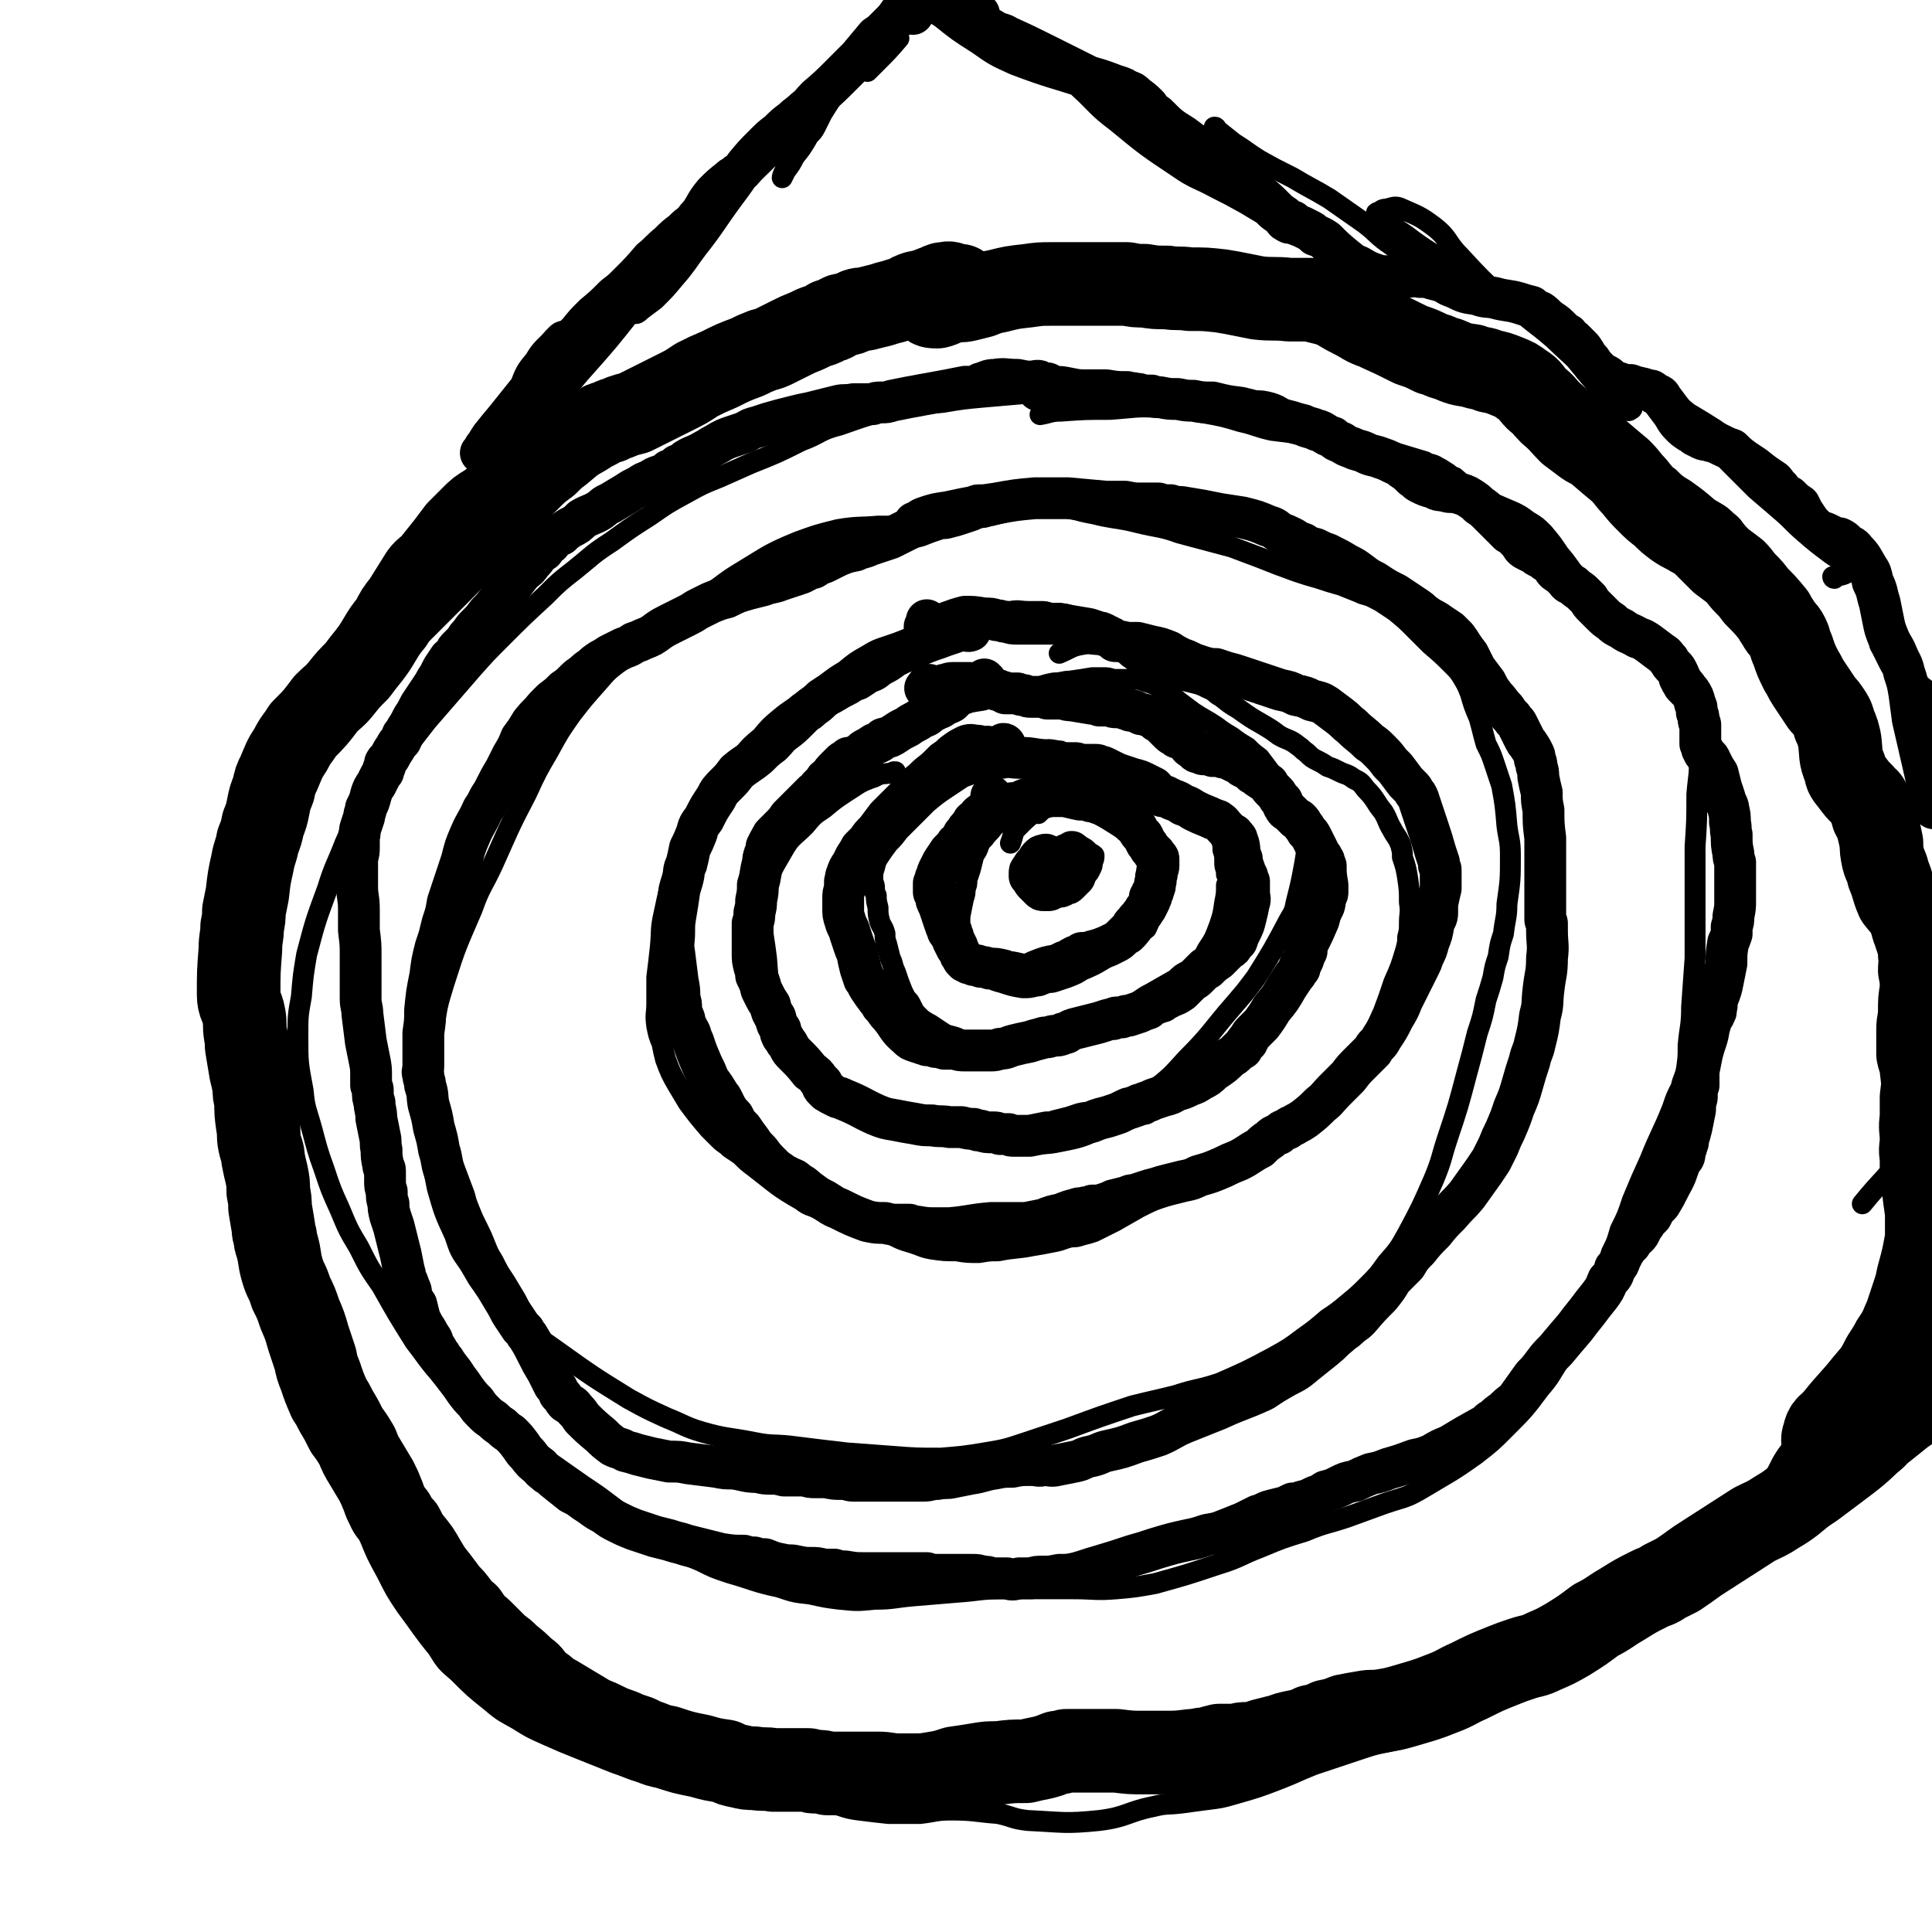 <svg viewBox='0 0 1109 1109' version='1.1' xmlns='http://www.w3.org/2000/svg' xmlns:xlink='http://www.w3.org/1999/xlink'><g fill='none' stroke='#000000' stroke-width='12' stroke-linecap='round' stroke-linejoin='round'><path d='M514,444c0,0 0,-1 -1,-1 0,0 1,0 1,0 -6,2 -7,0 -12,3 -9,3 -9,4 -17,9 -6,4 -6,4 -12,9 -6,4 -6,4 -11,10 -7,7 -8,6 -13,15 -7,12 -8,13 -10,27 -3,16 -1,17 1,34 1,14 1,14 5,27 3,13 3,13 9,25 3,7 3,8 9,13 14,11 14,13 30,21 12,6 13,4 26,6 15,4 15,3 29,6 17,3 17,4 34,6 14,2 14,4 28,1 16,-3 16,-5 31,-13 11,-6 11,-7 21,-16 10,-8 10,-8 19,-18 15,-15 14,-16 28,-32 6,-7 6,-7 12,-15 10,-16 10,-16 19,-33 3,-5 3,-5 4,-10 3,-12 3,-12 5,-23 1,-6 1,-6 1,-11 0,-4 1,-4 0,-8 0,-2 -1,-1 -3,-3 -2,-4 -2,-4 -5,-7 -4,-7 -4,-7 -8,-14 -3,-4 -2,-5 -5,-9 -3,-4 -3,-4 -6,-8 -4,-3 -4,-3 -7,-6 -5,-3 -5,-3 -9,-6 -5,-3 -5,-3 -9,-6 -6,-4 -7,-4 -13,-8 -4,-3 -4,-3 -8,-6 -5,-4 -5,-4 -11,-8 -3,-2 -3,-2 -6,-3 -3,-1 -3,-1 -6,-2 -4,0 -4,0 -8,0 -3,0 -3,0 -7,0 -3,-1 -3,-1 -6,-1 -3,0 -3,0 -6,0 -6,1 -6,1 -13,2 -4,0 -4,1 -9,1 -5,1 -5,1 -10,3 -10,2 -10,2 -19,4 -6,1 -6,1 -12,3 -7,1 -7,1 -14,3 -8,2 -8,2 -16,5 -8,4 -8,4 -16,8 -9,5 -9,5 -17,11 -13,11 -13,11 -24,23 -8,9 -7,10 -14,19 -5,5 -5,5 -10,10 '/><path d='M619,439c0,0 -1,-1 -1,-1 0,0 1,1 1,0 -2,-2 -3,-2 -5,-4 -2,-2 -2,-1 -4,-2 -1,-1 -1,-1 -3,-1 -5,-1 -5,-1 -10,0 -5,0 -4,1 -9,2 -4,1 -4,1 -8,2 -4,2 -4,2 -7,3 -3,0 -3,0 -5,1 -2,1 -2,1 -4,2 -4,2 -4,2 -8,4 -3,1 -3,1 -6,3 -3,2 -3,2 -6,4 -6,4 -6,4 -12,9 -4,4 -4,4 -8,8 -4,4 -4,4 -8,8 -3,4 -3,4 -6,7 -3,4 -3,4 -5,7 -2,3 -2,3 -3,7 -1,3 -1,3 -1,7 0,2 1,2 1,5 0,2 0,2 1,4 0,3 0,3 1,7 0,4 0,4 1,8 1,3 2,3 3,7 0,3 0,3 1,6 1,4 1,4 2,8 2,4 1,4 3,8 2,6 2,6 4,11 1,2 1,2 2,4 2,2 2,2 3,4 1,2 1,2 2,4 2,2 2,2 4,4 3,2 3,2 5,3 3,2 3,2 6,4 3,2 3,2 7,3 4,1 4,2 8,3 7,1 7,1 13,2 3,1 3,1 7,2 5,0 5,0 10,1 4,0 4,1 7,0 5,-1 5,-1 9,-2 5,-2 5,-2 9,-4 4,-2 3,-2 7,-4 3,-1 3,-1 6,-2 5,-2 5,-2 10,-4 4,-2 4,-2 8,-5 5,-2 4,-2 9,-5 5,-3 5,-4 11,-7 7,-4 7,-4 14,-8 3,-3 3,-3 7,-5 3,-3 3,-3 6,-6 3,-2 3,-2 5,-6 4,-6 4,-6 7,-14 2,-6 2,-6 3,-13 1,-5 1,-5 1,-10 1,-2 1,-2 1,-5 0,0 0,0 -1,-1 0,-1 0,-1 0,-2 -1,-3 -1,-3 -1,-5 0,-4 0,-4 -1,-7 0,-3 0,-3 -1,-6 0,-2 0,-2 -2,-4 -1,-2 -2,-2 -4,-3 -5,-4 -6,-4 -11,-8 -5,-3 -5,-3 -10,-7 -6,-3 -6,-4 -12,-7 -7,-3 -7,-3 -15,-5 -8,-3 -9,-2 -17,-4 -8,-2 -7,-3 -14,-5 -6,-1 -6,0 -12,1 '/><path d='M600,464c-1,0 -1,-1 -1,-1 -1,0 0,0 0,1 -1,1 -3,3 -3,3 0,0 2,-2 3,-3 1,0 0,0 0,0 -2,-1 -2,-1 -3,-1 -2,-1 -2,-1 -5,-1 -2,0 -2,0 -4,0 -2,0 -2,0 -4,1 -2,1 -2,1 -4,3 -3,2 -3,2 -5,5 -2,2 -2,2 -4,4 -2,3 -3,3 -5,6 -2,2 -2,2 -3,4 -1,3 -1,3 -3,6 -1,4 -1,4 -2,8 -1,3 -1,3 -2,6 0,3 0,3 -1,5 0,3 0,3 -1,6 -1,5 -1,5 -2,10 0,2 0,3 0,5 0,1 1,1 1,3 1,2 1,2 1,3 1,2 1,2 2,4 0,3 0,3 1,5 1,3 1,3 2,5 1,2 1,2 2,4 1,1 1,1 3,3 2,2 2,2 5,3 3,2 3,2 7,3 6,2 6,2 12,3 4,0 4,0 8,-1 3,0 3,-1 7,-2 2,0 2,0 5,-1 3,-1 3,-1 6,-2 5,-2 5,-2 8,-4 7,-3 7,-3 12,-6 3,-2 3,-2 6,-4 3,-2 3,-2 5,-4 3,-1 3,-1 6,-3 1,-1 1,-1 2,-2 2,-1 2,-1 3,-2 1,-2 2,-2 3,-3 1,-2 1,-2 2,-5 2,-2 2,-2 3,-5 2,-4 2,-4 3,-9 1,-3 1,-3 1,-6 1,-3 1,-3 0,-6 0,-3 0,-4 -2,-7 -2,-4 -2,-5 -5,-7 -12,-10 -12,-10 -25,-18 -7,-4 -8,-4 -16,-6 -8,-2 -9,-4 -16,-1 -10,3 -11,4 -19,12 -3,3 -2,4 -4,9 '/><path d='M608,495c0,-1 -1,-1 -1,-1 -1,-1 -1,0 -1,0 0,-1 0,-2 0,-3 0,-1 0,-1 0,-2 -1,0 -1,0 -2,0 -1,0 -1,0 -2,0 -1,0 -1,1 -2,1 -1,1 -1,1 -2,2 0,1 0,1 0,2 0,1 0,1 0,2 0,1 0,1 0,3 0,1 0,1 0,2 0,2 -1,2 -1,3 0,1 0,1 0,2 0,1 0,1 0,1 0,0 0,0 0,1 0,0 0,0 1,1 0,1 0,1 1,2 1,1 1,2 2,2 2,1 2,1 3,1 2,1 2,1 4,1 1,-1 1,-1 3,-2 2,-1 2,-1 5,-2 1,-1 1,-1 1,-1 1,0 1,0 1,0 0,0 0,0 0,0 0,0 0,-1 0,-1 0,0 0,0 1,0 1,-1 1,-1 2,-2 1,-2 1,-2 3,-5 1,-1 1,-1 2,-3 1,-2 1,-2 1,-4 1,-2 1,-2 1,-4 -1,-1 -2,-1 -3,-2 -2,-2 -2,-2 -4,-3 -3,-2 -3,-3 -6,-3 -2,0 -2,1 -5,2 '/><path d='M623,361c0,-1 -2,-1 -1,-1 1,-2 5,-2 5,-3 -1,-1 -5,0 -9,-1 -1,0 -1,-1 -2,-2 -2,-1 -2,-1 -3,-1 -3,-1 -3,0 -5,-1 -2,0 -2,0 -5,0 -3,-1 -3,-1 -6,-1 -3,0 -3,0 -6,0 -6,0 -6,-1 -11,0 -4,0 -4,0 -8,1 -4,1 -4,1 -9,2 -7,2 -7,2 -14,3 -4,2 -4,2 -9,3 -4,1 -4,1 -9,3 -6,2 -5,2 -11,4 -5,2 -5,2 -11,4 -6,2 -6,2 -11,5 -7,4 -7,4 -13,9 -5,3 -5,3 -9,6 -8,6 -8,6 -16,12 -6,5 -6,4 -12,9 -6,5 -6,5 -11,11 -6,5 -6,5 -11,11 -5,6 -5,6 -10,12 -4,5 -4,5 -8,11 -4,5 -4,5 -7,10 -4,8 -4,8 -8,16 -3,7 -3,7 -5,15 -4,13 -4,13 -7,27 -2,9 -1,9 -2,19 -1,9 -1,9 -2,17 0,8 0,8 0,15 0,6 -1,6 0,13 1,5 1,5 3,10 1,5 1,5 2,9 3,8 3,8 7,15 3,5 3,5 6,10 6,8 6,8 12,15 3,3 3,3 6,6 3,3 3,2 6,5 3,2 3,2 6,4 4,4 4,4 8,7 13,10 13,11 27,19 5,4 6,3 12,5 5,2 5,2 10,4 13,5 13,4 26,9 7,3 7,4 14,6 7,2 7,3 13,4 7,1 7,1 14,1 6,1 6,1 13,1 6,-1 6,-1 11,-1 10,-2 10,-1 20,-3 6,-1 6,-1 11,-2 6,-1 6,-2 11,-3 3,0 3,0 6,-1 4,-1 4,-1 7,-2 6,-3 6,-3 12,-6 7,-4 7,-4 14,-8 8,-4 8,-4 17,-7 12,-6 12,-5 25,-11 6,-3 7,-3 13,-6 6,-3 6,-3 12,-7 8,-5 8,-5 16,-10 5,-5 5,-5 11,-9 5,-6 5,-6 11,-11 4,-5 4,-5 9,-10 4,-5 4,-5 7,-10 4,-5 5,-5 8,-10 6,-10 6,-10 11,-21 3,-8 3,-8 6,-17 4,-9 4,-9 7,-19 1,-4 1,-4 1,-7 1,-4 1,-4 1,-8 0,-6 1,-6 0,-12 0,-7 0,-7 -1,-14 -1,-6 -1,-6 -3,-12 0,-3 0,-3 -1,-7 -2,-5 -3,-5 -5,-9 -3,-5 -2,-5 -5,-10 -5,-6 -4,-7 -10,-13 -3,-4 -3,-4 -7,-6 -4,-3 -4,-2 -8,-4 -4,-2 -4,-2 -7,-3 -3,-2 -3,-2 -5,-3 -4,-2 -4,-2 -7,-5 -3,-2 -2,-2 -5,-4 -5,-4 -6,-3 -11,-6 -4,-3 -4,-3 -9,-6 -7,-4 -7,-4 -14,-9 -5,-3 -5,-3 -10,-7 -4,-2 -3,-3 -8,-5 -4,-2 -4,-2 -8,-3 -4,-1 -4,-1 -9,-2 -5,-2 -5,-1 -10,-3 -4,-1 -4,-1 -8,-3 -5,-2 -5,-3 -9,-6 -2,-1 -2,-2 -4,-3 -3,-2 -3,-2 -7,-3 -3,-1 -3,-1 -7,-2 -5,0 -5,-1 -10,0 -6,1 -6,2 -13,5 '/><path d='M616,291c-1,-1 -1,-1 -1,-1 0,0 0,0 0,0 -1,0 -1,-1 -2,-1 -6,0 -6,0 -12,1 -8,1 -8,0 -16,2 -8,2 -8,2 -16,4 -10,2 -10,2 -20,4 -11,1 -11,1 -22,2 -11,0 -11,0 -23,0 -11,1 -11,0 -23,2 -12,3 -12,3 -23,7 -17,7 -17,8 -32,17 -10,6 -10,7 -19,13 -11,8 -11,8 -22,16 -7,5 -8,5 -15,10 -7,6 -7,5 -13,12 -8,6 -8,6 -14,13 -8,9 -8,9 -15,18 -7,10 -7,10 -13,21 -7,12 -7,12 -13,25 -10,19 -10,20 -19,40 -6,13 -7,12 -12,26 -9,21 -9,20 -16,42 -4,13 -4,13 -6,27 -2,12 -1,12 -2,24 -1,12 -1,12 -1,23 1,12 0,12 2,23 1,11 1,11 3,21 4,14 4,14 10,27 3,9 3,9 8,16 5,8 4,8 10,15 10,10 11,10 22,20 8,8 8,8 18,15 21,15 21,15 42,28 11,6 11,6 22,11 10,4 10,5 20,8 14,4 15,3 30,6 10,2 10,1 20,2 16,2 16,2 33,4 13,1 13,1 27,2 13,1 13,1 27,1 12,-1 13,-1 25,-3 12,-2 12,-2 24,-6 12,-4 12,-4 24,-8 19,-7 19,-7 37,-13 12,-3 13,-3 25,-6 12,-4 13,-3 25,-7 16,-7 16,-7 31,-15 9,-5 9,-5 17,-11 7,-5 7,-5 14,-11 6,-4 6,-4 12,-9 6,-5 6,-5 11,-10 6,-6 6,-6 11,-13 7,-8 7,-8 12,-17 8,-15 8,-15 15,-31 5,-12 4,-12 8,-24 6,-18 6,-18 11,-37 3,-11 3,-11 6,-23 3,-9 3,-9 5,-19 2,-6 2,-6 4,-13 1,-6 1,-6 3,-12 1,-7 1,-7 3,-13 1,-9 2,-9 2,-17 2,-14 2,-14 2,-28 0,-9 -1,-9 -2,-17 -1,-12 -1,-12 -3,-23 -2,-6 -2,-6 -4,-12 -2,-6 -2,-6 -5,-12 -2,-7 -2,-8 -4,-15 -3,-7 -3,-7 -5,-14 -2,-5 -2,-5 -5,-10 -2,-3 -2,-3 -5,-6 -6,-6 -6,-6 -13,-12 -4,-4 -4,-4 -9,-9 -5,-5 -5,-5 -11,-10 -3,-2 -3,-2 -6,-4 -3,-2 -3,-2 -7,-4 -4,-2 -4,-1 -8,-3 -5,-2 -5,-2 -10,-4 -7,-2 -7,-2 -13,-4 -7,-2 -7,-2 -13,-4 -11,-4 -11,-4 -21,-8 -8,-3 -8,-3 -16,-6 -15,-4 -15,-4 -30,-8 -11,-4 -12,-3 -24,-6 -12,-3 -13,-2 -25,-5 -11,-2 -11,-3 -22,-5 -9,-2 -9,-1 -18,-1 '/><path d='M662,229c0,0 0,-1 -1,-1 -1,0 -1,0 -3,-1 -9,-2 -9,-2 -19,-3 -6,-1 -6,-2 -13,-2 -9,1 -9,1 -17,2 -11,1 -11,1 -22,2 -11,1 -11,1 -23,2 -11,1 -11,1 -23,3 -12,1 -12,0 -24,3 -18,4 -18,4 -35,10 -12,3 -11,5 -22,9 -14,7 -14,7 -29,13 -9,4 -9,4 -18,8 -10,4 -10,4 -19,9 -11,6 -11,6 -21,13 -11,7 -11,7 -22,15 -11,7 -11,8 -21,16 -9,7 -9,7 -17,15 -13,12 -13,12 -25,24 -9,9 -9,9 -17,18 -13,15 -13,15 -26,30 -7,9 -7,9 -14,18 -6,8 -7,7 -12,15 -6,8 -6,8 -10,16 -6,10 -6,10 -11,21 -5,13 -6,13 -10,26 -7,19 -7,19 -12,38 -2,12 -2,12 -3,24 -2,11 -2,11 -2,23 0,15 0,15 3,31 1,11 2,11 5,22 3,11 3,12 7,23 4,12 4,12 9,23 5,12 5,12 11,22 6,12 6,12 13,22 9,16 9,16 19,32 7,9 7,10 14,18 7,9 7,9 16,16 13,11 13,11 27,21 10,8 10,7 20,14 10,7 10,7 20,14 9,6 9,6 18,13 7,5 7,6 14,11 6,5 6,5 12,9 11,5 11,5 23,10 8,4 8,4 17,7 14,4 14,5 28,8 9,3 9,3 18,4 9,2 9,2 17,3 10,1 10,1 20,0 11,0 11,-1 23,-2 12,-1 12,-1 24,-2 14,-1 14,-2 27,-2 20,0 20,0 40,0 12,0 13,1 25,0 11,-1 11,-1 22,-3 18,-5 18,-5 36,-11 13,-4 12,-5 25,-10 12,-5 12,-5 25,-9 12,-5 12,-4 24,-8 11,-4 11,-4 22,-8 12,-4 12,-3 22,-9 15,-9 16,-9 30,-19 9,-7 9,-7 17,-15 11,-11 11,-11 20,-23 6,-7 6,-8 11,-16 6,-8 6,-8 11,-17 5,-9 5,-9 9,-18 4,-8 4,-8 7,-16 2,-6 2,-6 3,-11 3,-6 3,-6 5,-13 4,-8 4,-8 7,-17 5,-12 5,-12 10,-23 6,-15 7,-15 13,-30 2,-6 2,-6 5,-12 1,-5 2,-5 3,-10 1,-7 1,-7 1,-14 1,-11 2,-11 2,-22 1,-14 1,-14 2,-28 0,-17 0,-17 0,-34 0,-8 0,-8 0,-15 0,-7 0,-7 0,-15 1,-15 1,-15 1,-30 1,-12 2,-12 1,-23 0,-10 0,-10 -2,-19 -1,-6 -1,-6 -2,-12 -1,-3 -1,-3 -3,-6 -3,-4 -3,-3 -6,-7 -7,-7 -7,-7 -14,-15 -5,-5 -5,-5 -10,-10 -5,-4 -4,-4 -9,-9 -6,-6 -6,-6 -13,-13 -5,-5 -5,-5 -10,-10 -6,-7 -5,-7 -11,-14 -4,-6 -4,-6 -9,-12 -4,-4 -4,-4 -9,-7 -4,-3 -4,-3 -8,-5 -7,-3 -7,-3 -14,-6 -5,-3 -5,-3 -9,-5 -6,-4 -5,-4 -11,-9 -3,-1 -3,-2 -5,-3 -3,-2 -3,-2 -5,-3 -3,-2 -4,-1 -7,-3 -10,-3 -10,-3 -20,-6 -4,-1 -4,-1 -8,-3 -7,-2 -7,-2 -13,-3 -16,-3 -16,-2 -31,-4 -8,-1 -8,-1 -16,-2 -9,-2 -9,-3 -18,-5 -10,-3 -10,-3 -21,-5 -12,-2 -12,-3 -25,-3 -14,-1 -14,0 -29,1 -14,0 -14,0 -28,1 -6,0 -6,1 -12,2 '/><path d='M594,160c0,0 0,-1 -1,-1 -1,0 -1,1 -2,1 -8,2 -8,0 -17,2 -9,2 -9,2 -19,5 -9,3 -9,4 -18,7 -9,3 -8,3 -17,5 -7,2 -7,2 -14,3 -5,0 -5,0 -9,0 -4,1 -5,0 -9,0 -3,1 -3,1 -7,2 -6,2 -6,2 -12,5 -6,2 -6,2 -11,4 -6,3 -6,3 -12,5 -13,6 -13,6 -27,12 -7,4 -7,4 -15,9 -8,5 -8,5 -16,11 -13,8 -13,8 -25,17 -8,6 -8,6 -16,12 -7,7 -7,6 -14,13 -11,10 -11,10 -21,20 -7,7 -7,8 -14,15 -8,8 -8,8 -16,16 -8,9 -8,9 -16,17 -8,8 -8,8 -16,16 -8,8 -8,8 -15,15 -11,11 -11,11 -21,23 -7,7 -7,7 -14,15 -7,9 -7,9 -13,18 -9,12 -9,12 -16,25 -5,8 -5,8 -8,16 -4,9 -4,9 -8,18 -3,9 -3,9 -5,18 -3,9 -2,9 -5,18 -2,9 -2,9 -4,17 -2,11 -2,12 -4,23 -2,8 -2,7 -4,15 -2,13 -2,13 -3,26 -1,10 -1,10 -1,20 0,11 1,11 2,21 1,10 1,10 2,20 2,10 2,10 4,19 2,9 2,9 5,18 2,10 2,10 5,19 4,15 4,15 10,30 3,11 3,11 8,21 6,14 6,14 13,28 4,10 4,10 8,19 4,10 4,10 8,20 4,10 4,10 9,21 4,11 4,12 9,23 4,10 4,10 10,21 5,10 5,10 11,19 9,12 9,13 18,24 5,8 5,8 12,14 9,9 9,9 19,17 7,6 8,6 15,10 8,5 8,5 17,9 9,4 9,4 19,8 10,4 10,4 20,8 9,3 9,4 19,6 8,3 8,3 17,5 13,1 13,0 27,1 8,1 8,1 17,2 13,3 13,3 27,5 8,2 8,2 17,4 8,2 8,3 16,4 8,1 8,1 17,2 9,0 9,0 18,0 9,-1 9,-2 18,-2 13,0 14,1 27,2 9,2 8,3 17,4 21,1 21,2 41,0 16,-2 16,-5 31,-8 8,-2 8,-1 16,-2 7,-1 8,-1 15,-2 8,-1 8,-1 15,-3 14,-4 14,-4 27,-9 10,-4 9,-4 19,-8 15,-5 15,-5 30,-10 9,-3 10,-2 19,-5 10,-3 10,-3 19,-7 9,-4 9,-4 18,-9 9,-6 9,-6 18,-12 9,-5 9,-5 18,-11 8,-5 8,-6 16,-11 13,-7 13,-6 25,-13 9,-5 10,-5 18,-11 14,-10 14,-10 27,-21 8,-7 7,-8 15,-15 7,-5 7,-5 15,-11 5,-4 6,-4 11,-8 5,-5 5,-5 8,-9 4,-5 3,-6 7,-11 5,-9 4,-9 10,-17 4,-6 4,-6 8,-11 4,-5 5,-5 9,-10 4,-5 5,-5 9,-10 2,-3 1,-3 2,-7 2,-4 2,-4 3,-9 2,-6 2,-6 5,-12 3,-6 4,-6 7,-12 4,-6 4,-6 7,-12 3,-7 2,-8 5,-14 8,-13 9,-12 17,-25 6,-9 6,-9 11,-19 7,-11 7,-11 13,-24 3,-6 3,-5 6,-12 2,-6 2,-6 3,-12 1,-7 0,-7 1,-14 0,-7 0,-8 0,-15 1,-7 2,-7 3,-13 0,-4 1,-4 1,-7 0,-2 -1,-1 -2,-2 -4,-5 -5,-5 -8,-10 -6,-9 -5,-10 -11,-20 '/><path d='M588,164c0,0 -1,-2 -1,-1 1,2 0,5 2,6 5,0 7,-3 13,-4 6,-1 6,-1 12,-1 9,0 9,-1 18,0 6,0 6,1 11,2 7,1 7,2 14,2 9,1 9,2 18,2 9,0 9,0 19,0 9,0 9,0 18,0 11,0 11,0 22,2 7,1 7,1 14,3 11,2 11,2 23,4 9,1 9,1 18,3 8,1 8,1 16,3 6,2 6,2 12,4 5,2 5,2 9,4 4,2 5,2 9,5 4,2 4,2 9,5 8,6 8,6 16,11 5,4 5,4 11,7 7,5 7,5 14,10 4,3 4,3 9,6 4,4 4,4 9,7 5,3 5,4 10,7 5,3 5,2 11,5 5,3 5,3 10,5 5,3 5,2 10,5 7,4 7,4 14,8 4,4 4,4 9,7 7,5 7,5 14,11 5,3 6,3 10,7 4,3 4,4 7,8 3,4 3,4 6,8 7,9 6,9 14,18 5,6 6,5 11,11 4,4 4,4 8,8 3,4 3,4 6,9 4,8 3,8 6,16 2,7 1,7 4,13 2,6 2,6 5,11 2,4 2,4 5,8 3,3 3,2 6,6 2,3 2,3 3,7 2,9 1,9 2,18 1,7 1,7 2,14 1,7 0,7 2,13 2,6 1,6 4,12 1,3 2,3 4,6 3,3 4,3 6,6 3,5 3,5 5,10 2,5 1,6 2,11 1,7 1,7 2,13 2,9 2,9 3,19 1,6 0,7 2,13 1,6 2,6 3,12 2,10 2,10 2,21 1,9 1,9 0,18 -1,12 0,13 -4,24 -5,14 -5,15 -13,28 -11,17 -12,15 -25,31 '/><path d='M194,384c-1,0 -1,-2 -1,-1 -5,7 -4,9 -9,17 -5,10 -7,9 -12,19 -3,5 -2,5 -4,11 -1,1 -1,3 -1,3 0,0 1,-1 1,-2 3,-6 3,-7 6,-13 4,-9 3,-9 8,-18 7,-13 7,-13 16,-25 7,-10 8,-9 15,-18 15,-17 15,-18 30,-35 12,-13 12,-13 24,-27 12,-13 12,-13 23,-26 9,-11 10,-11 18,-23 10,-13 10,-13 18,-28 1,0 1,-2 1,-1 -3,3 -4,4 -7,9 -10,15 -10,16 -20,30 -7,12 -7,12 -15,23 -8,10 -8,10 -17,20 -5,7 -6,7 -12,13 -2,3 -5,6 -6,5 0,0 1,-4 3,-7 6,-9 7,-9 14,-18 11,-14 11,-13 22,-27 22,-25 22,-25 44,-51 16,-18 16,-18 31,-37 24,-29 24,-29 48,-58 7,-9 7,-9 15,-18 4,-4 4,-4 8,-9 2,-1 4,-3 3,-2 -1,2 -3,4 -6,8 -5,8 -5,8 -11,16 -11,15 -10,15 -21,29 -6,8 -6,9 -13,17 -5,6 -5,6 -11,12 -4,3 -4,3 -8,6 -1,1 -2,2 -3,2 -1,0 0,-1 0,-2 6,-9 6,-9 12,-18 8,-10 8,-10 16,-19 9,-11 9,-11 18,-21 15,-15 16,-15 31,-30 9,-8 10,-8 19,-17 8,-8 8,-8 16,-16 6,-6 6,-6 13,-13 4,-5 4,-5 8,-10 2,-3 4,-5 3,-5 -1,1 -3,3 -6,6 -6,7 -6,7 -12,14 -6,8 -6,8 -11,16 -2,4 -2,4 -4,8 -2,4 -3,3 -5,7 -3,5 -3,5 -7,10 -2,4 -2,4 -5,8 -1,2 -2,4 -2,4 0,-1 1,-3 2,-5 6,-12 5,-12 11,-24 4,-9 4,-9 10,-17 6,-9 6,-10 15,-17 3,-2 5,-2 9,-2 1,0 1,2 2,3 '/><path d='M528,11c0,0 -1,0 -1,-1 0,-1 2,-1 1,-2 0,-3 -1,-3 -3,-6 -1,-2 -1,-2 -3,-3 -1,-1 -1,-1 -1,-1 0,0 0,0 0,0 0,0 0,0 0,0 2,1 2,1 3,2 3,2 4,2 7,3 4,3 4,4 9,7 10,8 10,8 21,15 10,7 10,7 21,12 21,8 21,7 42,14 13,4 13,3 26,9 9,3 9,4 17,9 5,3 5,3 8,7 2,1 2,1 3,3 0,0 0,0 1,0 0,0 0,0 0,0 0,0 0,0 -1,0 -2,-2 -2,-2 -5,-3 -5,-3 -5,-3 -11,-6 -11,-4 -11,-4 -21,-9 -7,-4 -7,-4 -14,-8 -8,-4 -8,-4 -15,-9 -8,-5 -8,-4 -15,-9 -8,-6 -7,-6 -15,-11 -7,-6 -7,-7 -15,-12 -10,-8 -10,-9 -21,-15 -4,-3 -5,-2 -10,-3 -3,-1 -3,0 -6,-1 -1,0 -1,0 -1,0 1,0 1,0 2,0 3,1 3,1 6,2 7,2 8,2 14,5 10,4 10,4 18,10 15,10 15,10 29,21 11,9 11,10 21,19 11,10 10,11 22,20 17,14 17,14 35,26 10,7 11,6 22,12 8,4 8,4 17,9 5,3 5,3 10,6 3,3 3,3 6,5 2,2 2,3 4,4 3,2 4,2 7,2 3,0 4,-1 5,-3 1,-1 0,-2 -1,-2 -5,-2 -5,-2 -9,-4 -7,-3 -8,-2 -14,-7 -6,-4 -6,-4 -10,-10 -5,-6 -5,-7 -9,-14 -3,-7 -2,-8 -5,-15 -1,-3 -1,-3 -2,-6 0,0 0,0 0,0 1,0 1,0 1,1 5,4 5,4 10,8 8,5 7,5 15,10 9,5 9,5 19,10 10,6 11,6 21,12 10,7 10,7 20,14 8,6 7,7 16,13 11,8 10,8 22,14 8,4 8,4 16,7 10,3 10,3 20,7 4,2 4,2 8,4 2,1 2,1 4,3 1,1 1,1 1,1 0,0 0,0 0,1 0,0 0,0 0,0 -4,-3 -4,-2 -7,-6 -13,-12 -13,-12 -25,-25 -8,-8 -6,-10 -15,-17 -8,-6 -9,-6 -18,-10 -4,-2 -5,-1 -9,0 -3,0 -3,1 -5,2 -1,0 -1,0 -1,1 0,0 0,0 0,0 2,2 3,2 5,4 6,4 6,4 12,8 13,10 14,9 27,19 12,7 12,7 23,15 12,8 12,7 23,16 13,10 12,10 24,21 5,6 5,6 10,12 4,5 4,5 8,10 3,3 3,3 6,5 2,2 3,2 5,2 2,1 2,1 3,0 1,0 1,-1 1,-1 -1,-2 -3,-1 -5,-3 -7,-7 -7,-7 -15,-15 -5,-5 -5,-5 -10,-12 -3,-4 -3,-4 -6,-8 0,-1 -1,-1 -1,-2 0,0 0,1 0,1 0,1 -1,1 0,1 3,5 3,5 7,9 6,5 6,6 12,9 7,4 7,4 15,7 11,4 12,3 23,8 6,3 6,3 12,8 15,9 15,9 29,19 5,5 6,5 11,10 4,3 4,3 7,7 2,2 2,2 4,4 0,0 0,1 0,1 -1,-1 -1,-1 -2,-2 -5,-3 -5,-2 -11,-5 -4,-2 -4,-2 -8,-5 -3,-1 -3,-1 -6,-3 -2,-1 -2,-1 -4,-2 -1,0 0,0 -1,-1 0,0 0,0 0,0 0,0 0,0 0,0 0,1 1,1 1,2 2,1 1,1 3,3 8,8 8,8 16,16 7,6 7,6 14,12 7,6 7,7 14,13 7,6 7,6 15,12 7,5 8,4 15,9 4,3 5,3 9,7 3,4 5,5 5,9 0,5 -3,5 -5,9 '/><path d='M1053,332c-1,0 -1,-1 -1,-1 -1,0 -1,0 0,0 3,-1 4,0 8,-2 2,-1 1,-2 3,-3 1,-1 1,-2 2,-3 1,0 2,-1 2,0 3,2 3,2 4,6 2,4 2,4 4,9 4,9 3,9 7,18 2,4 3,4 6,8 2,3 3,3 4,6 1,1 1,1 0,2 0,2 -1,2 -2,3 -1,3 -1,3 -2,5 -1,1 -1,1 -1,2 -1,1 -1,1 -1,1 -1,-1 -1,-1 -2,-3 -2,-4 -2,-4 -4,-8 0,-1 -1,-1 -1,-2 0,0 0,0 0,0 0,0 0,0 1,1 0,1 0,1 1,2 2,2 1,3 4,5 4,4 4,4 8,8 9,7 9,7 18,14 6,5 8,4 12,9 5,6 6,7 7,14 0,5 -1,5 -4,10 -3,7 -3,7 -7,13 -3,4 -4,3 -8,7 -3,2 -3,2 -6,4 '/><path d='M1101,431c0,-1 -1,-1 -1,-1 0,-1 0,0 0,0 6,10 7,10 12,19 7,12 7,12 13,23 '/><path d='M532,1c0,-1 0,-1 -1,-1 0,-1 1,0 1,0 1,-2 3,-6 1,-6 -6,0 -9,1 -16,6 -6,3 -5,4 -9,9 -5,6 -5,6 -10,12 -4,7 -4,8 -7,15 -1,1 -1,2 -1,3 1,0 2,0 3,-1 2,-2 2,-2 4,-5 2,-3 2,-3 4,-6 3,-3 3,-3 5,-7 5,-5 5,-4 10,-9 3,-4 3,-5 6,-9 3,-3 2,-3 5,-6 0,0 1,-1 1,0 -2,3 -2,4 -5,8 -3,6 -3,6 -7,12 -4,7 -4,7 -9,12 -3,5 -3,5 -6,9 -2,2 -2,2 -3,4 0,0 0,0 0,0 3,-3 3,-3 5,-5 7,-7 7,-7 13,-14 '/></g>
<g fill='none' stroke='#000000' stroke-width='48' stroke-linecap='round' stroke-linejoin='round'><path d='M552,165c-1,0 -1,-1 -1,-1 0,0 0,0 0,0 -1,1 -1,2 -3,1 -1,0 0,-1 -2,-2 -2,-1 -2,0 -5,0 -3,1 -2,1 -5,2 -5,2 -5,2 -10,3 -3,1 -3,1 -6,3 -4,1 -4,1 -7,2 -4,1 -4,1 -7,2 -4,1 -4,1 -8,2 -3,1 -3,0 -6,1 -4,2 -4,2 -9,3 -2,1 -2,1 -4,2 -1,1 -1,1 -3,1 -3,2 -3,2 -6,3 -3,1 -3,1 -7,3 -5,2 -5,2 -9,4 -4,2 -4,2 -8,4 -4,2 -4,2 -8,3 -5,2 -5,2 -9,4 -8,3 -8,3 -16,7 -7,3 -7,3 -13,6 -6,4 -6,4 -12,7 -8,4 -8,4 -16,8 -4,2 -4,2 -8,4 -4,1 -4,1 -7,2 -4,2 -4,1 -7,3 -4,1 -4,1 -7,3 -4,2 -4,2 -7,4 -7,4 -7,4 -14,10 -4,3 -4,3 -8,7 -4,3 -4,3 -8,5 -6,4 -6,4 -11,8 -4,2 -4,2 -7,5 -4,3 -4,3 -8,6 -5,3 -5,3 -9,7 -4,4 -4,4 -8,8 -3,4 -3,4 -6,8 -4,5 -4,5 -8,10 -3,4 -4,3 -7,7 -5,8 -5,8 -10,16 -4,5 -4,5 -7,11 -4,5 -4,5 -7,10 -3,5 -3,5 -6,9 -4,5 -4,5 -7,9 -5,5 -5,5 -9,10 -4,5 -4,4 -9,9 -6,8 -6,8 -13,15 -3,5 -4,5 -7,11 -4,6 -4,7 -7,14 -2,4 -2,4 -3,9 -2,5 -2,5 -3,10 -1,5 -1,5 -3,10 -1,5 -1,5 -3,10 -1,6 -2,6 -3,12 -2,9 -2,9 -3,18 -1,5 -1,5 -2,10 0,4 0,4 -1,9 0,6 -1,6 -1,13 -1,13 -1,13 -1,26 0,6 2,6 3,12 1,5 0,5 1,11 1,4 0,4 1,9 1,6 1,6 2,12 1,4 1,4 2,9 0,4 0,4 1,8 0,7 0,7 1,14 1,5 0,5 1,10 1,5 2,5 2,9 1,5 1,5 2,9 1,5 1,5 1,10 1,5 1,5 1,9 1,6 1,6 2,12 0,2 0,2 1,5 0,2 0,2 1,5 2,7 1,7 3,14 2,7 3,6 5,13 3,6 3,6 5,12 3,7 3,7 5,14 2,6 2,6 4,12 1,5 1,5 3,10 2,6 2,6 5,13 2,3 2,3 4,7 3,5 3,5 6,11 3,4 3,4 6,9 2,5 2,5 5,10 3,5 3,5 6,10 2,4 2,4 4,9 1,3 1,3 3,7 1,2 1,2 3,4 2,4 2,4 5,7 2,4 2,4 4,7 5,6 5,6 9,13 3,5 3,5 7,10 3,4 3,4 6,8 3,3 3,3 6,7 2,3 2,3 5,5 2,3 2,3 4,6 3,2 3,2 6,5 4,4 4,4 8,8 3,2 3,2 6,5 5,4 5,4 9,8 3,2 3,2 5,5 2,2 2,2 4,4 2,1 2,1 3,2 1,1 1,1 2,2 2,1 2,1 4,2 5,3 5,3 10,6 5,3 5,3 10,6 5,2 5,2 9,4 6,3 6,2 12,5 3,1 3,1 6,2 4,2 4,2 7,3 5,2 5,2 10,3 9,3 9,3 19,5 7,2 7,2 14,3 4,2 4,2 9,3 4,1 4,1 8,1 6,1 6,0 11,1 4,0 4,0 8,0 3,0 3,0 6,0 3,0 3,0 6,0 2,1 2,1 5,1 3,0 3,0 6,1 6,0 6,0 12,0 4,0 4,0 8,0 4,0 4,0 9,0 6,0 6,1 12,1 4,0 4,0 9,0 5,0 5,0 11,-1 6,-1 6,-1 12,-3 7,-1 7,-1 13,-2 6,-1 6,-1 12,-1 8,-1 8,-1 16,-1 4,-1 4,-1 9,-2 4,-1 4,-1 9,-3 2,0 2,0 5,-1 1,0 1,0 3,0 3,0 3,0 5,0 3,0 3,0 5,0 4,0 4,0 8,0 4,0 4,0 8,0 8,1 8,1 16,1 5,0 5,0 11,0 8,0 8,0 16,-1 4,0 4,-1 9,-1 3,-1 3,-1 7,-2 2,0 2,0 5,0 3,0 3,0 5,0 3,-1 3,-1 6,-1 3,0 3,0 6,-1 3,-1 3,-1 7,-2 2,0 2,-1 5,-1 5,-2 5,-2 10,-3 5,-1 5,-1 9,-3 5,-1 5,-1 9,-3 5,-1 5,-1 10,-3 5,-1 5,-1 11,-2 5,-1 5,0 11,-1 6,-1 6,-1 13,-3 10,-3 11,-3 21,-7 8,-3 8,-4 15,-7 10,-5 10,-5 20,-9 5,-2 5,-2 11,-4 6,-2 6,-1 12,-4 7,-3 7,-3 14,-7 8,-5 8,-5 16,-11 8,-4 8,-5 15,-9 8,-5 8,-5 16,-9 4,-2 4,-1 8,-4 4,-2 4,-2 8,-4 9,-6 8,-6 16,-11 14,-9 14,-9 28,-18 6,-3 7,-3 13,-7 5,-3 5,-3 9,-6 6,-5 6,-5 12,-9 8,-6 8,-6 16,-12 12,-9 11,-9 22,-19 5,-4 5,-4 10,-8 6,-5 6,-4 12,-9 4,-3 4,-3 7,-6 4,-5 4,-5 8,-10 4,-7 4,-7 8,-14 4,-6 4,-6 6,-13 2,-4 2,-4 4,-8 1,-3 1,-3 2,-5 2,-4 3,-3 5,-7 4,-6 4,-6 6,-13 6,-12 6,-13 11,-25 '/><path d='M540,169c0,0 -1,-1 -1,-1 -3,3 -4,4 -5,7 0,1 2,1 4,1 4,-1 4,-2 9,-3 4,-1 4,0 8,-1 4,-1 4,-1 8,-2 5,-2 5,-2 10,-3 8,-2 8,-2 17,-3 7,-1 7,-1 14,-1 11,0 11,0 22,0 6,0 6,0 12,0 5,0 5,0 9,0 5,1 5,1 10,1 6,1 6,1 13,1 6,1 6,0 13,1 9,0 9,0 18,1 6,1 6,1 11,2 5,1 5,1 10,2 9,1 9,0 18,1 6,0 6,0 12,0 4,1 4,1 8,2 4,1 4,1 8,3 5,3 5,3 9,5 6,3 6,4 12,6 11,5 11,5 21,10 6,2 6,2 12,5 5,1 4,2 9,3 7,3 7,3 14,4 5,2 6,1 10,3 5,1 5,1 10,3 5,2 5,2 9,5 5,3 4,4 8,8 5,4 4,4 8,8 6,5 6,6 11,11 4,3 4,3 8,6 4,3 4,2 8,5 7,6 7,6 13,11 5,5 4,5 8,9 4,5 4,5 8,9 4,4 4,4 8,7 4,4 4,4 8,7 3,2 3,2 7,4 3,2 4,2 7,4 2,2 2,2 4,4 4,4 4,4 8,8 4,3 4,3 8,6 3,3 3,4 6,7 3,3 3,3 6,7 5,5 5,5 10,11 1,2 1,2 3,5 2,4 3,3 5,7 2,4 1,4 3,8 2,6 2,6 5,12 2,3 2,4 4,7 2,3 2,3 4,6 2,3 2,3 4,6 2,2 2,2 4,5 2,3 2,3 3,7 2,4 2,5 3,9 1,8 0,9 3,16 1,5 1,4 4,8 3,4 3,4 6,7 2,3 3,2 4,5 2,3 1,4 2,7 2,4 2,3 3,7 1,4 1,4 2,9 0,4 0,4 1,9 1,4 2,4 3,9 3,7 2,7 5,14 3,4 4,4 6,8 3,6 2,6 4,11 1,3 1,3 2,6 1,4 1,4 1,7 1,4 0,4 0,9 1,5 1,5 1,11 -1,6 -1,6 -1,12 0,6 -1,6 -1,11 0,7 0,7 0,14 1,5 2,4 2,9 1,8 1,8 0,16 0,6 0,6 0,12 -1,6 0,6 0,12 0,5 -1,5 0,10 0,4 0,4 0,8 1,5 1,5 1,9 1,8 1,8 2,15 0,5 0,5 0,10 0,2 0,3 0,5 -2,11 -2,11 -5,22 -1,5 -1,5 -3,11 -2,6 -2,6 -4,12 -3,6 -2,6 -5,11 -4,7 -4,7 -8,13 -4,7 -4,7 -10,14 -8,10 -9,10 -17,20 -4,5 -6,4 -7,10 -1,2 -1,5 2,6 6,2 7,1 15,0 6,-1 7,-2 12,-5 1,-1 0,-1 0,-3 '/></g>
<g fill='none' stroke='#000000' stroke-width='24' stroke-linecap='round' stroke-linejoin='round'><path d='M564,291c-1,0 -1,-1 -1,-1 -1,0 0,1 0,1 0,0 0,-1 -1,-1 -2,0 -2,1 -5,3 -3,1 -3,1 -6,2 -3,1 -3,1 -7,2 -3,1 -3,0 -6,1 -6,2 -6,2 -11,4 -4,1 -4,1 -8,3 -4,2 -4,2 -8,4 -6,2 -6,2 -12,4 -4,2 -4,1 -8,3 -5,1 -5,1 -10,3 -4,2 -4,2 -8,4 -3,1 -3,1 -6,3 -4,1 -3,1 -7,3 -6,2 -6,2 -12,4 -5,2 -5,1 -10,3 -4,1 -4,1 -8,2 -7,2 -7,2 -13,5 -4,1 -4,1 -9,3 -4,2 -4,2 -8,4 -3,2 -3,2 -7,4 -4,2 -4,2 -8,4 -4,2 -4,2 -7,4 -4,3 -4,3 -9,5 -2,1 -2,1 -5,2 -3,2 -3,2 -6,3 -4,2 -4,2 -8,4 -3,2 -3,2 -5,3 -3,2 -3,2 -5,4 -3,2 -3,2 -5,4 -3,2 -3,2 -5,4 -3,3 -3,3 -6,5 -3,3 -3,3 -7,6 -2,2 -2,2 -4,4 -4,5 -4,4 -8,9 -3,5 -3,5 -6,9 -2,5 -2,5 -5,10 -2,4 -2,4 -4,8 -3,5 -3,5 -5,9 -2,4 -2,4 -4,7 -2,4 -2,4 -4,7 -3,7 -4,7 -7,14 -3,7 -3,7 -5,15 -4,12 -4,12 -8,24 -1,6 -1,6 -3,12 -1,4 -1,4 -2,8 -1,3 -1,3 -2,6 -2,8 -2,8 -3,16 -2,10 -2,10 -3,20 0,6 0,6 -1,13 0,5 0,5 0,10 0,5 0,5 0,9 0,3 -1,3 0,5 0,3 1,3 1,6 2,6 1,6 2,11 2,7 2,7 3,13 2,7 2,7 3,13 2,6 1,6 3,12 3,8 3,8 6,16 1,4 1,4 3,9 2,5 2,5 5,11 2,4 2,4 4,9 2,5 2,5 5,10 3,6 3,6 7,12 3,5 3,5 6,10 2,4 2,4 4,7 2,3 2,3 4,6 1,1 1,1 2,2 1,2 1,2 2,3 3,5 3,5 6,11 2,4 2,4 5,9 2,4 2,4 4,8 2,2 2,2 3,5 1,1 1,1 2,2 1,2 1,2 2,3 3,2 3,1 5,4 2,2 2,2 4,5 5,5 5,5 11,10 3,3 3,3 7,6 4,2 4,1 7,3 4,1 4,1 7,2 4,1 4,1 8,2 5,1 5,1 10,2 6,0 6,0 11,1 8,1 8,1 16,2 5,1 5,1 10,1 7,1 7,2 14,2 4,1 4,1 8,1 3,0 3,0 7,1 3,0 3,0 6,0 3,0 3,0 6,0 3,1 3,1 6,1 3,0 3,0 6,0 5,1 5,1 9,1 4,0 4,1 7,1 7,0 7,0 13,0 4,0 4,0 9,0 4,0 4,0 8,0 5,0 5,0 10,0 4,0 4,-1 8,-1 5,-1 5,0 9,-1 5,-1 5,-1 10,-2 7,-1 7,-2 14,-3 5,-1 5,-1 10,-1 5,-1 5,-1 11,-1 4,0 4,1 7,0 4,0 4,1 8,0 5,-1 5,-1 10,-2 5,-1 4,-2 9,-3 5,-1 5,-2 9,-3 9,-2 9,-2 17,-5 7,-2 7,-2 13,-4 7,-3 7,-4 14,-7 10,-4 10,-4 20,-8 13,-6 13,-5 26,-11 6,-4 6,-4 13,-8 6,-3 6,-3 12,-8 5,-4 5,-4 10,-8 5,-4 4,-4 9,-8 2,-2 3,-2 5,-4 3,-3 3,-2 6,-5 6,-7 6,-7 12,-13 4,-5 4,-5 7,-10 4,-4 4,-4 8,-8 3,-5 3,-5 7,-9 4,-5 4,-5 9,-10 4,-5 4,-5 9,-10 5,-6 5,-5 10,-11 5,-7 5,-7 10,-14 2,-3 2,-3 4,-6 2,-4 2,-4 4,-8 2,-5 2,-5 4,-9 3,-7 3,-7 5,-13 3,-7 3,-7 5,-14 2,-7 2,-7 4,-13 1,-5 2,-5 3,-10 2,-8 2,-8 3,-16 2,-7 1,-7 2,-15 1,-9 2,-9 2,-18 1,-8 0,-8 0,-16 0,-1 0,-1 0,-2 0,-1 0,-1 0,-2 0,-1 -1,-1 -1,-2 0,-4 0,-4 0,-9 0,-5 0,-5 0,-10 0,-7 0,-7 0,-13 0,-4 0,-4 0,-7 0,-4 0,-4 0,-8 -1,-8 -1,-8 -1,-16 -1,-5 -1,-5 -1,-10 -1,-4 -1,-4 -2,-9 0,-3 0,-3 -1,-6 0,-2 0,-2 -1,-4 0,-2 0,-2 -1,-4 -1,-2 -1,-2 -3,-5 -1,-1 -1,-1 -2,-3 -2,-4 -2,-4 -4,-8 -1,-2 -2,-2 -3,-4 -2,-2 -2,-2 -4,-5 -3,-3 -3,-4 -6,-7 -3,-4 -3,-4 -5,-8 -3,-4 -3,-4 -6,-8 -2,-4 -2,-4 -4,-8 -4,-5 -4,-6 -7,-10 -2,-2 -2,-2 -4,-4 -3,-2 -3,-2 -6,-4 -4,-3 -4,-2 -8,-5 -3,-2 -2,-2 -5,-4 -3,-2 -3,-2 -6,-4 -3,-2 -3,-2 -6,-4 -6,-3 -6,-3 -12,-7 -4,-2 -4,-2 -8,-5 -4,-3 -4,-3 -8,-5 -5,-3 -5,-3 -11,-6 -3,-1 -3,-1 -7,-3 -4,-1 -4,-1 -7,-3 -3,-1 -3,-1 -6,-3 -4,-2 -4,-2 -7,-3 -3,-2 -3,-3 -7,-4 -7,-3 -7,-3 -15,-5 -6,-1 -7,-1 -13,-2 -5,-1 -5,-1 -10,-2 -6,-1 -6,-1 -12,-2 -3,0 -3,0 -6,-1 -4,0 -4,0 -7,-1 -5,0 -5,0 -9,0 -5,0 -5,0 -10,-1 -5,0 -5,0 -11,0 -11,-1 -11,-1 -22,-2 -10,0 -10,0 -19,0 -11,1 -11,1 -22,3 -14,2 -14,2 -28,5 -7,1 -7,1 -13,3 -3,1 -3,2 -6,3 '/><path d='M557,361c0,0 -1,-1 -1,-1 0,0 1,2 1,2 -2,1 -3,-1 -5,-1 -2,1 -2,1 -4,2 -3,1 -3,1 -6,2 -5,2 -6,2 -11,4 -5,2 -5,2 -9,4 -5,2 -5,2 -9,4 -4,3 -4,3 -8,5 -3,2 -3,3 -7,4 -3,2 -3,2 -6,4 -3,1 -3,1 -6,3 -4,2 -4,2 -9,5 -2,1 -2,1 -5,3 -3,3 -3,3 -6,5 -2,2 -2,2 -4,3 -2,2 -2,2 -4,4 -4,4 -4,4 -8,7 -4,3 -3,3 -7,7 -4,3 -4,3 -8,7 -6,5 -6,4 -12,9 -3,4 -3,4 -6,7 -4,4 -4,4 -6,8 -4,6 -4,6 -7,12 -3,4 -3,4 -4,8 -2,5 -2,5 -4,9 -1,5 -1,5 -2,9 -2,4 -1,4 -2,8 -1,4 -1,3 -2,7 -1,7 -1,7 -2,13 -1,6 -1,6 -1,11 0,6 -1,6 0,12 1,8 1,8 2,16 1,5 1,5 1,10 1,3 1,3 1,6 0,2 0,2 1,4 1,2 1,2 1,4 1,2 1,2 2,4 2,3 1,3 3,7 2,6 2,6 5,13 2,4 2,4 4,9 3,4 3,4 6,9 1,1 1,1 2,3 1,2 1,2 2,4 2,3 2,3 4,5 2,4 2,4 5,7 2,3 2,3 5,7 2,3 2,3 5,6 3,4 3,4 6,7 3,3 3,3 6,5 2,2 2,1 5,3 3,1 3,1 5,3 4,2 4,3 7,5 4,3 4,3 8,5 5,3 4,3 9,5 8,4 8,4 16,7 5,1 5,1 10,1 4,1 4,1 8,1 3,0 3,0 6,0 2,1 2,1 4,1 6,1 6,1 11,1 4,0 4,0 8,0 12,-1 12,-2 24,-3 6,0 6,0 12,0 4,0 4,0 8,0 5,-1 5,-1 10,-2 5,-2 5,-2 10,-3 5,-2 5,-2 9,-3 2,-1 2,0 5,-1 2,0 2,0 4,-1 4,0 4,0 7,-1 3,-1 3,-1 5,-2 4,-1 4,-1 8,-2 2,-1 2,-1 4,-1 3,-1 3,-1 6,-2 3,-1 3,-1 7,-2 3,-1 3,-1 7,-2 4,-1 4,-1 8,-2 5,-1 5,-1 9,-3 7,-2 7,-2 14,-5 4,-2 4,-2 9,-4 6,-3 6,-4 12,-7 3,-3 3,-3 6,-5 2,-2 2,-2 5,-3 2,-2 2,-2 5,-3 2,-2 2,-1 5,-3 2,-1 2,-1 5,-3 5,-4 5,-4 9,-8 4,-3 4,-4 8,-8 4,-4 4,-4 8,-8 3,-4 3,-4 7,-8 2,-2 2,-2 3,-3 1,-1 1,-1 3,-3 0,0 0,0 1,-1 1,-2 1,-2 2,-3 2,-2 2,-2 3,-4 4,-6 4,-6 7,-12 3,-5 3,-5 5,-10 2,-4 2,-4 4,-8 2,-4 2,-4 4,-8 1,-2 1,-2 2,-4 1,-2 1,-2 2,-5 2,-4 2,-4 3,-8 2,-5 2,-5 3,-11 1,-3 2,-3 2,-6 0,-2 0,-2 0,-3 0,0 0,0 0,-1 0,0 0,0 0,-1 1,-5 1,-5 2,-9 0,-3 0,-4 0,-7 0,-2 0,-2 0,-3 0,-2 0,-1 -1,-3 0,-1 0,-1 0,-2 -1,-3 -1,-3 -2,-6 -2,-7 -2,-7 -4,-13 -3,-9 -3,-9 -6,-18 -1,-2 -1,-2 -2,-3 -1,-2 -1,-2 -2,-3 -2,-2 -2,-2 -3,-3 -3,-4 -3,-4 -6,-8 -2,-2 -2,-2 -3,-3 -3,-4 -3,-4 -6,-7 -3,-3 -3,-3 -6,-5 -5,-5 -5,-4 -10,-9 -4,-3 -3,-3 -7,-6 -4,-3 -4,-3 -8,-6 -3,-2 -4,-2 -8,-3 -4,-2 -4,-2 -9,-3 -4,-2 -4,-2 -9,-3 -9,-3 -9,-3 -18,-6 -3,-1 -3,-1 -6,-2 -3,-1 -3,-1 -7,-2 -3,-1 -3,-1 -6,-2 -3,0 -3,0 -7,-1 -3,-1 -3,-1 -6,-2 -4,-2 -4,-2 -7,-3 -4,-2 -4,-2 -7,-4 -5,-2 -5,-2 -10,-3 -4,-1 -4,-1 -8,-2 -3,0 -3,0 -6,0 -4,-1 -4,-1 -7,-1 -1,-1 -1,-1 -2,-2 -1,0 -1,0 -2,-1 0,0 0,0 -1,0 -1,-1 -1,-1 -1,-1 -2,-1 -2,-1 -3,-1 -3,-1 -3,-1 -6,-2 -6,-1 -6,-1 -12,-2 -4,-1 -4,-1 -9,-1 -6,0 -6,0 -13,0 -3,0 -3,0 -7,0 -3,0 -3,0 -6,-1 -3,0 -3,-1 -6,-1 -3,-1 -3,-1 -7,-1 -6,-1 -6,-1 -11,-1 -8,2 -8,3 -16,5 -3,1 -5,2 -7,1 -1,0 1,-2 1,-4 '/><path d='M577,428c0,0 0,-1 -1,-1 -3,2 -3,4 -6,7 -2,0 -3,0 -4,-1 0,-1 2,-2 1,-4 0,-1 -1,0 -3,0 -2,-1 -2,-1 -4,-1 -2,0 -2,-1 -5,0 -4,2 -4,2 -8,5 -2,2 -2,2 -5,4 -2,2 -2,2 -3,3 -4,4 -4,3 -8,7 -3,3 -3,2 -6,6 -4,4 -4,4 -8,8 -4,4 -4,4 -8,8 -3,4 -3,4 -6,8 -3,3 -3,3 -5,6 -2,2 -2,2 -4,4 -1,2 -1,2 -3,5 -1,2 -1,2 -2,4 -2,3 -2,3 -3,6 -1,2 0,2 -1,4 0,2 0,2 0,4 -1,3 -1,3 -1,6 0,3 0,3 0,5 0,4 0,4 1,7 1,4 2,4 3,8 1,3 1,3 2,6 1,3 1,3 2,5 1,5 1,5 2,9 1,3 1,3 2,6 2,2 1,2 3,5 2,3 2,3 5,7 1,1 1,1 2,3 3,3 2,3 5,6 5,6 4,7 10,12 2,2 2,2 5,3 3,1 3,1 6,2 2,0 2,0 5,1 2,0 2,0 5,1 1,0 1,0 3,0 2,0 2,0 3,0 3,1 3,1 6,1 3,0 3,0 5,0 3,0 3,0 5,0 2,0 2,0 5,0 2,0 2,0 5,-1 4,0 4,-1 8,-2 4,-1 4,-1 9,-2 3,-1 3,-1 7,-2 2,-1 2,0 5,-1 3,-1 3,0 6,-1 1,-1 1,-1 3,-1 3,-2 3,-2 7,-3 4,-1 4,-1 8,-2 4,-1 4,-1 7,-2 3,-1 3,-1 5,-1 1,-1 1,-1 3,-1 1,0 1,0 2,0 2,-1 2,-1 4,-1 3,-1 3,-1 6,-2 2,-1 2,-1 5,-2 2,-2 2,-2 5,-3 1,-1 1,-1 3,-1 2,-2 2,-1 5,-3 3,-1 3,-1 6,-3 2,-2 2,-2 4,-4 1,-1 1,-1 2,-2 2,-1 2,-1 3,-2 1,-1 1,-1 2,-2 2,-2 2,-2 4,-3 3,-3 3,-3 6,-5 3,-3 3,-3 6,-6 2,-1 2,-1 3,-3 1,-1 1,-1 2,-2 1,-3 1,-3 2,-5 2,-4 2,-4 3,-8 1,-4 1,-4 2,-9 1,-2 0,-3 0,-5 0,0 0,0 0,-1 0,0 0,0 0,-1 0,0 0,0 0,-1 0,-1 0,-1 0,-2 0,-1 0,-1 0,-2 -1,-1 -1,-1 -1,-2 0,0 0,0 0,-1 -1,-1 -1,-1 -1,-2 -1,-3 -1,-3 -2,-5 0,-3 0,-3 -1,-5 -1,-4 0,-5 -2,-9 0,-1 0,-1 -1,-1 -1,-1 -1,-1 -1,-2 -2,-1 -2,-1 -4,-3 -3,-3 -2,-3 -5,-5 -3,-1 -3,-1 -5,-2 -5,-2 -5,-2 -9,-4 -3,-2 -3,-2 -6,-3 -3,-2 -3,-2 -6,-3 -2,-1 -2,-1 -4,-2 -1,0 -1,0 -2,0 0,-1 -1,0 -1,-1 0,0 -1,0 -1,0 0,-1 0,-1 -1,-1 -1,-2 -1,-2 -2,-3 -2,-1 -2,-1 -4,-2 -4,-2 -4,-2 -8,-3 -3,-1 -3,-1 -6,-2 -3,-1 -3,-1 -5,-2 -2,-1 -2,-1 -4,-2 -2,-1 -2,-1 -3,-1 -2,-1 -2,-1 -3,-1 -3,0 -3,0 -5,0 -2,0 -2,0 -4,0 -2,-1 -2,-1 -3,-1 -3,0 -3,0 -5,0 -2,0 -2,0 -3,0 -1,0 -1,0 -2,0 -2,-1 -2,0 -3,-1 -1,0 -1,0 -3,0 -2,0 -2,-1 -5,-1 -6,-1 -6,-1 -11,-1 -5,0 -5,-1 -10,0 -7,0 -7,1 -14,2 -3,0 -3,0 -6,0 -1,-1 0,-2 -1,-2 -1,-1 -1,0 -2,0 '/><path d='M602,492c0,0 -1,-1 -1,-1 0,0 0,1 0,1 0,0 0,-1 0,-1 -1,-1 -1,0 -2,0 -1,0 -1,0 -2,1 -1,1 -1,1 -2,3 -2,2 -2,2 -3,4 -1,1 -1,1 -1,2 0,1 0,1 0,1 0,1 0,1 0,1 0,0 0,0 1,0 0,1 0,1 1,2 0,1 0,1 1,2 2,2 2,2 3,3 1,1 1,1 2,1 2,0 2,0 3,0 1,0 1,-1 1,-1 1,-1 2,0 3,-1 1,0 1,0 2,0 1,0 1,0 2,-1 2,-1 2,0 3,-1 2,-2 2,-2 4,-4 0,-2 0,-2 1,-3 0,-1 0,-1 0,-2 0,0 0,0 -1,0 -1,-1 -2,-1 -2,-1 0,0 1,0 1,0 -1,1 -1,1 -3,2 '/><path d='M524,8c0,0 0,-1 -1,-1 0,0 1,0 0,0 0,0 0,-1 0,-1 -2,1 -2,1 -4,2 -2,1 -3,1 -5,3 -3,3 -3,3 -5,5 -3,3 -3,3 -6,5 -5,6 -5,6 -10,12 -5,5 -5,5 -10,10 -7,7 -7,7 -14,13 -4,4 -3,4 -7,7 -3,3 -4,3 -7,6 -4,3 -4,3 -8,7 -4,3 -4,3 -8,7 -6,6 -6,6 -11,12 -2,3 -2,3 -5,5 -2,2 -2,1 -4,3 -5,4 -5,4 -9,8 -5,6 -4,6 -8,12 -2,2 -2,2 -4,5 -3,2 -3,2 -6,5 -4,3 -4,3 -8,7 -5,4 -5,5 -10,9 -6,7 -6,7 -13,14 -4,4 -4,4 -8,7 -6,6 -6,6 -12,11 -5,5 -5,5 -9,10 -5,5 -5,5 -9,9 -3,4 -3,4 -5,8 -3,3 -4,3 -4,7 -1,2 0,3 2,4 2,1 2,0 5,1 '/><path d='M562,8c-1,0 -1,0 -1,-1 0,0 0,1 0,1 -1,-1 -2,-1 -4,-2 -3,-1 -3,-1 -6,-1 -1,0 -1,0 -2,0 0,0 0,0 0,0 1,1 0,0 0,0 0,0 0,0 0,0 0,0 0,0 0,0 1,1 1,0 2,1 1,0 1,0 2,1 3,2 3,2 6,4 3,2 3,2 5,3 3,2 4,2 7,4 4,2 4,1 7,3 11,5 11,5 23,11 6,3 6,3 12,6 6,3 6,3 12,6 7,2 7,2 15,5 3,1 4,1 7,3 3,1 3,1 5,3 4,3 4,3 7,6 2,3 2,3 5,5 7,7 7,7 15,12 4,3 4,3 8,6 5,3 5,3 9,6 4,3 3,3 7,6 6,4 6,4 12,9 3,3 3,3 7,6 5,4 5,4 10,9 2,2 2,2 5,4 2,2 2,2 5,3 2,2 2,2 5,3 2,1 2,1 4,2 2,1 2,1 4,3 3,1 3,1 6,3 5,5 5,5 11,10 4,3 3,3 8,5 5,3 5,3 11,5 4,1 4,0 8,1 4,0 4,0 8,0 4,0 4,-1 8,0 4,0 4,0 7,1 4,1 4,1 7,2 3,2 3,2 6,3 6,3 6,3 13,4 5,2 5,1 10,2 7,2 7,1 14,3 3,1 3,1 7,2 2,2 2,2 5,3 3,2 3,3 6,5 3,2 3,2 6,5 2,2 2,2 4,3 1,2 1,2 3,3 1,1 1,1 3,3 1,1 1,1 2,2 3,4 2,4 5,7 2,3 2,3 4,5 2,2 2,2 4,3 2,1 2,1 4,3 2,1 2,1 5,2 3,1 3,1 6,1 5,2 5,1 10,3 2,0 2,0 4,2 3,1 3,1 4,3 3,4 3,4 6,8 2,3 2,4 5,7 2,2 2,2 5,4 2,1 2,1 3,2 2,1 2,1 4,2 2,1 2,0 4,1 4,1 4,1 8,3 2,1 2,1 5,2 3,3 3,3 7,6 3,2 3,2 6,4 5,4 5,4 11,8 1,1 1,1 2,3 2,1 2,2 3,3 2,2 2,2 4,3 3,3 3,3 6,5 1,2 1,2 2,4 2,3 2,3 4,6 2,2 2,2 4,4 2,1 2,1 5,2 2,1 2,1 4,2 2,1 2,1 4,1 2,1 2,1 4,3 2,2 3,1 5,4 4,4 4,5 7,10 2,3 2,3 3,8 3,6 2,6 4,12 1,5 1,5 2,10 1,5 1,5 3,10 2,5 3,5 5,10 2,5 3,5 4,10 2,6 2,6 3,12 1,7 1,8 2,15 3,13 3,13 6,26 2,9 2,9 4,17 1,4 1,4 2,8 '/><path d='M322,211c-1,0 -1,-2 -1,-1 -2,1 -3,4 -4,5 0,1 0,-1 1,-3 0,-1 2,-2 1,-2 -1,1 -2,3 -5,5 -3,2 -3,2 -6,5 -5,4 -4,5 -8,10 -5,5 -5,5 -9,10 -7,9 -7,9 -13,17 -1,2 -1,2 -2,3 0,0 0,0 0,0 1,-1 1,-1 2,-2 2,-4 2,-4 4,-7 4,-5 4,-5 9,-11 8,-10 8,-10 16,-20 4,-6 4,-6 9,-13 2,-3 2,-3 5,-7 1,-2 1,-2 2,-3 1,-1 1,-1 1,-1 0,0 0,0 0,0 -1,1 -1,1 -2,2 -5,6 -6,5 -10,12 -5,6 -5,6 -8,14 -6,13 -6,13 -11,27 -4,8 -3,8 -7,16 -7,13 -7,13 -14,26 '/><path d='M602,221c0,0 0,-1 -1,-1 -2,1 -2,3 -5,4 0,0 0,0 0,-1 0,-2 1,-3 1,-4 -1,-1 -3,0 -5,0 -3,0 -3,0 -6,0 -7,0 -7,1 -14,2 -3,0 -3,0 -6,0 -6,1 -6,1 -12,1 -10,2 -10,2 -21,4 -6,1 -5,1 -11,2 -5,1 -5,1 -10,2 -3,1 -3,1 -6,1 -3,0 -3,0 -5,1 -6,0 -6,0 -11,0 -5,1 -5,0 -9,1 -8,2 -8,2 -16,4 -5,1 -5,1 -9,2 -8,2 -8,2 -15,4 -3,1 -3,1 -6,2 -4,1 -4,1 -7,3 -3,1 -3,1 -6,2 -6,2 -6,2 -11,5 -4,2 -3,2 -7,4 -5,3 -5,2 -10,5 -2,2 -2,2 -5,3 -2,2 -2,2 -5,3 -2,2 -2,2 -5,3 -3,1 -3,1 -6,3 -3,1 -3,1 -6,3 -4,2 -4,2 -7,4 -5,3 -5,3 -10,6 -3,1 -3,2 -6,4 -5,3 -5,2 -10,5 -3,3 -3,3 -7,5 -3,2 -3,2 -5,4 -3,1 -3,1 -5,3 -1,2 -1,2 -3,3 -1,1 -1,1 -2,3 -2,1 -2,1 -3,2 -2,3 -2,3 -4,5 -2,3 -2,3 -5,5 -4,5 -4,5 -7,9 -4,4 -4,4 -7,8 -3,4 -3,4 -6,7 -3,4 -3,4 -6,7 -2,2 -2,2 -4,5 -2,2 -2,2 -3,4 -2,2 -2,2 -4,4 -1,1 -1,1 -2,3 -1,1 -1,2 -3,3 -2,3 -2,3 -4,6 -1,2 -1,2 -2,4 -2,3 -2,3 -3,5 -2,3 -2,3 -4,6 -2,3 -2,3 -4,6 -2,4 -2,4 -4,7 -2,4 -2,4 -4,7 -1,2 -1,2 -2,3 0,1 0,1 -1,3 -2,2 -2,2 -3,4 -2,3 -2,3 -3,5 -1,2 -2,2 -3,4 0,1 0,1 0,2 -1,1 -1,1 -1,3 -1,1 -1,1 -2,3 -1,2 -1,2 -2,4 -2,3 -2,3 -3,6 -1,4 -1,4 -3,8 0,3 -1,2 -1,5 -1,3 -1,3 -2,6 -1,3 0,3 -1,5 0,3 0,3 0,6 0,3 0,3 -1,7 0,8 0,8 0,16 0,6 1,6 1,13 0,6 0,6 0,12 1,8 1,8 1,15 0,4 0,4 0,7 0,3 0,3 0,6 0,2 0,2 0,5 0,3 0,3 0,6 0,5 1,5 1,9 1,8 1,8 2,16 1,5 1,5 2,10 1,5 1,5 1,10 0,3 0,3 0,5 1,2 1,2 1,3 0,4 0,4 1,7 0,4 1,4 1,9 1,5 1,5 2,10 1,4 0,4 1,8 0,4 0,4 1,9 0,2 1,1 1,3 0,3 0,3 0,6 0,3 0,3 1,6 0,4 0,4 1,7 0,3 0,3 1,7 1,3 1,3 2,6 1,4 1,4 2,8 1,4 1,4 2,8 1,5 1,5 2,10 1,2 0,2 1,4 1,2 1,2 2,5 1,2 1,2 1,4 1,3 1,3 3,6 1,4 1,4 2,8 2,4 2,4 4,7 1,2 1,2 3,5 1,2 0,2 1,3 2,3 2,3 3,5 2,2 1,2 3,4 3,5 4,5 7,10 3,4 3,4 5,7 3,4 3,4 6,7 2,3 2,3 5,6 2,2 2,2 5,4 2,2 2,2 5,4 2,2 2,2 5,4 3,3 3,3 6,7 2,3 2,3 4,5 3,4 3,4 7,7 1,2 2,2 4,4 2,1 2,1 4,3 5,4 5,4 10,8 4,2 4,2 8,5 5,3 5,4 11,7 4,3 4,3 8,5 4,2 4,2 9,4 6,2 6,2 12,4 4,1 4,1 8,2 3,1 3,1 7,2 3,1 3,1 7,2 4,1 4,1 8,2 4,1 4,1 8,2 7,1 7,1 13,1 3,1 3,1 6,1 3,1 3,1 6,1 5,2 5,2 10,3 4,1 4,0 8,1 5,1 5,1 9,1 3,0 3,0 7,1 3,0 3,0 6,0 3,1 3,1 6,1 6,1 6,1 11,1 4,0 4,0 9,0 4,0 4,0 8,0 6,0 6,0 12,0 3,0 3,0 7,0 3,1 3,1 7,1 3,0 3,0 7,0 3,0 3,0 6,0 3,0 3,0 6,0 3,0 3,0 6,1 3,0 3,0 5,1 4,0 5,0 9,0 3,1 3,1 7,0 3,0 3,0 7,0 3,-1 3,-1 7,-1 4,0 4,0 9,-1 5,0 5,0 10,-1 7,-2 6,-2 13,-4 10,-3 10,-3 19,-6 7,-2 7,-2 13,-4 10,-3 10,-3 19,-5 5,-1 5,-1 11,-3 6,-1 6,-1 11,-3 5,-2 5,-2 10,-4 4,-2 4,-2 8,-4 4,-1 4,-2 8,-3 4,-1 4,-1 8,-2 2,-1 2,-1 4,-2 3,0 3,0 5,-1 4,-1 4,-1 8,-3 3,-1 3,-1 6,-3 4,-1 4,-1 8,-3 4,-2 4,-2 9,-3 4,-2 4,-2 9,-4 5,-1 5,-1 10,-3 7,-2 7,-2 15,-5 5,-1 5,-1 10,-3 5,-3 5,-3 10,-5 10,-6 10,-6 19,-11 2,-1 2,-1 4,-3 1,-1 2,-1 3,-2 2,-2 2,-2 5,-4 3,-3 3,-3 7,-6 5,-7 5,-7 10,-14 3,-3 3,-3 6,-7 3,-4 3,-4 7,-8 5,-6 5,-6 11,-13 3,-4 3,-4 7,-9 3,-4 3,-4 7,-9 3,-4 3,-4 5,-9 3,-3 3,-3 4,-7 2,-2 2,-2 3,-5 1,-2 1,-2 2,-4 2,-3 2,-3 4,-5 2,-4 3,-3 5,-6 1,-2 1,-2 2,-4 1,-1 1,-1 2,-3 1,-1 1,-1 3,-3 2,-4 2,-4 5,-7 3,-5 3,-5 6,-11 4,-7 3,-7 6,-14 2,-2 2,-2 2,-5 1,-2 1,-2 1,-3 1,-2 1,-2 1,-4 1,-3 1,-3 2,-7 1,-5 1,-5 2,-10 0,-3 0,-3 1,-7 0,-2 0,-2 0,-4 0,-2 0,-2 1,-3 0,-4 0,-4 0,-8 1,-5 1,-5 2,-10 2,-8 3,-8 4,-15 1,-3 1,-3 1,-5 1,-2 2,-1 2,-3 1,-1 1,-1 1,-3 1,-3 0,-3 1,-6 2,-5 2,-5 3,-10 1,-5 1,-5 2,-10 0,-6 0,-6 1,-12 1,-2 1,-2 2,-5 0,-2 0,-2 0,-4 1,-3 1,-3 1,-6 1,-5 1,-5 1,-9 0,-5 0,-5 0,-10 0,-4 0,-4 0,-7 0,-3 0,-3 0,-5 -1,-3 -1,-3 -1,-5 -1,-5 -1,-5 -1,-11 -1,-3 0,-3 -1,-7 0,-4 0,-4 -1,-8 0,-1 0,-1 -1,-3 -1,-1 -1,-1 -1,-3 -1,-3 -1,-3 -2,-6 -1,-4 -1,-4 -2,-8 -2,-3 -2,-3 -4,-7 -1,-3 -2,-2 -4,-5 0,-1 0,-1 -1,-2 0,-1 0,-1 -1,-3 0,-4 0,-4 0,-8 0,-1 0,-1 0,-3 0,-1 -1,-1 -1,-3 0,-2 0,-2 -1,-4 0,-3 0,-3 -1,-5 -1,-4 -1,-4 -3,-7 -1,-1 -1,-1 -2,-2 0,-1 0,-1 -1,-1 -1,-1 -1,-1 -1,-2 -1,-1 -1,-1 -1,-1 0,-1 0,-1 -1,-2 0,-1 0,-1 -1,-3 -1,-2 -1,-2 -2,-3 -2,-2 -2,-2 -3,-4 -2,-2 -2,-3 -4,-4 -4,-3 -4,-3 -8,-6 -3,-2 -3,-2 -6,-3 -5,-3 -5,-2 -9,-5 -4,-2 -4,-2 -6,-4 -3,-2 -3,-2 -6,-5 -2,-2 -2,-2 -4,-4 -2,-2 -2,-2 -3,-4 -2,-2 -2,-2 -3,-3 -3,-3 -3,-2 -6,-5 -2,-1 -3,-1 -4,-3 -3,-3 -3,-3 -6,-5 -2,-2 -1,-2 -3,-4 -1,-1 -1,-1 -3,-2 -1,-1 -1,-1 -3,-2 -2,-1 -2,-1 -3,-2 -2,-1 -2,-1 -4,-2 -2,-1 -2,-1 -3,-2 -2,-3 -2,-3 -4,-5 -2,-2 -2,-2 -4,-3 -3,-3 -3,-3 -6,-6 -3,-3 -3,-3 -5,-5 -3,-3 -3,-3 -6,-5 -2,-2 -2,-2 -5,-4 -3,-2 -4,-2 -7,-3 -3,-1 -4,0 -7,-1 -4,-1 -4,0 -7,-2 -4,-1 -4,-1 -8,-3 -2,-1 -2,-2 -4,-3 -3,-3 -3,-3 -6,-5 -2,-2 -3,-2 -5,-3 -4,-2 -4,-2 -7,-3 -5,-2 -5,-1 -9,-3 -4,-2 -4,-1 -8,-3 -3,-1 -3,-1 -6,-3 -3,-1 -3,-1 -5,-3 -3,-1 -3,-1 -6,-3 -2,-1 -2,-1 -3,-1 -4,-2 -4,-1 -8,-3 -4,-1 -4,-1 -7,-2 -4,-1 -4,-1 -7,-2 -3,-2 -3,-2 -6,-3 -4,-1 -4,-1 -8,-1 -4,-1 -4,-1 -8,-2 -8,-1 -8,-1 -16,-3 -6,0 -6,0 -11,-1 -4,0 -4,0 -9,-1 -5,0 -5,0 -10,-1 -3,0 -3,0 -5,-1 -3,0 -3,0 -5,0 -2,-1 -2,-1 -4,-1 -3,-1 -3,0 -5,-1 -6,0 -6,0 -12,-1 -2,0 -2,0 -5,0 -2,0 -3,0 -5,0 -6,0 -6,0 -11,-1 -5,-1 -5,-1 -9,-1 -5,-1 -5,-2 -10,-2 -6,-1 -6,-1 -11,-2 -7,0 -7,-1 -13,0 -4,0 -4,1 -8,2 '/><path d='M566,391c0,0 -1,-1 -1,-1 0,0 0,1 1,2 0,0 0,0 0,0 0,0 0,0 -1,0 -1,0 -1,0 -2,0 -1,1 -1,1 -3,2 -2,1 -2,0 -5,2 -1,1 -1,1 -2,2 -1,1 -1,0 -2,1 -2,1 -2,1 -3,2 -1,1 -1,1 -2,2 -2,1 -2,1 -3,1 -3,2 -2,2 -5,3 -2,1 -2,1 -4,2 -2,2 -2,2 -5,3 -4,3 -4,2 -8,5 -4,2 -4,2 -7,4 -3,2 -3,2 -7,3 -2,2 -2,2 -5,3 -3,2 -3,2 -5,3 -2,1 -2,2 -4,3 -2,1 -2,1 -4,2 -1,0 -1,0 -2,0 -1,1 -1,1 -1,1 -2,1 -2,1 -3,2 -2,2 -2,2 -3,3 -2,2 -2,2 -4,5 -2,1 -2,1 -3,3 -2,2 -2,2 -3,3 -1,2 -1,2 -3,3 -3,3 -3,3 -6,6 -2,2 -2,2 -4,4 -2,2 -2,2 -4,4 -2,3 -2,3 -5,6 -1,1 -1,1 -2,2 -1,1 -1,1 -2,2 -1,1 -1,1 -1,2 -1,1 -1,1 -2,3 0,1 0,1 -1,2 0,2 0,2 -1,4 -1,3 -1,3 -1,5 -2,7 -1,7 -3,13 0,4 0,4 -1,9 0,3 0,3 -1,7 0,3 0,3 -1,6 0,3 0,3 0,6 0,3 0,3 0,6 0,3 0,3 0,5 0,4 0,4 1,8 1,3 1,3 1,5 2,4 2,4 3,8 1,2 1,2 2,4 1,2 1,2 3,5 1,4 1,4 3,7 1,4 1,4 3,7 0,2 0,2 1,4 1,1 1,1 2,3 1,1 1,1 2,3 1,2 1,2 3,4 5,5 5,5 9,10 3,2 3,2 5,5 1,1 1,1 2,2 0,2 0,2 1,3 1,0 1,0 1,1 1,1 1,1 2,1 1,1 1,1 1,1 2,1 2,1 4,2 1,0 1,0 3,1 10,4 10,5 19,9 5,2 5,2 11,3 5,1 5,1 11,2 5,1 5,1 10,1 5,1 5,0 10,1 4,0 4,0 7,0 4,1 4,1 7,1 2,1 2,1 4,1 3,1 3,1 7,1 2,0 2,0 4,1 1,0 1,0 3,0 1,0 1,0 2,0 1,1 1,1 3,1 1,0 1,0 3,0 3,0 3,0 6,0 5,-1 5,-1 10,-2 3,0 3,0 6,-1 4,-1 4,-1 8,-2 3,-1 3,-1 6,-2 4,-1 4,0 8,-2 3,-1 3,-1 7,-2 3,-1 3,-1 6,-2 2,-1 2,-1 4,-2 1,0 1,-1 3,-1 3,-1 3,-1 5,-2 2,0 2,0 3,-1 3,-1 3,-1 5,-2 3,-1 3,-1 6,-2 4,-1 4,-1 7,-3 4,-1 4,-1 8,-3 3,-1 3,-1 6,-3 4,-2 4,-2 7,-5 6,-4 6,-4 10,-8 2,-1 2,-1 4,-3 1,-1 1,-1 2,-2 1,0 1,0 1,0 0,0 0,0 0,-1 0,0 0,0 1,-1 0,0 0,0 1,-1 0,-1 0,-1 1,-1 0,-1 0,-1 1,-2 1,-2 1,-2 3,-4 2,-2 2,-2 4,-4 3,-4 3,-4 6,-9 5,-6 5,-6 9,-13 2,-3 2,-3 4,-6 1,-1 1,-1 2,-3 0,0 0,0 1,-1 0,-1 0,-1 0,-1 0,-1 0,-1 1,-2 1,-2 1,-2 2,-5 0,-1 0,-1 1,-2 0,-3 0,-3 1,-5 3,-6 3,-6 6,-13 1,-4 1,-4 3,-8 1,-3 0,-3 1,-5 1,-2 1,-2 1,-3 0,-1 0,-1 0,-2 0,-1 0,-1 0,-2 -1,-6 -1,-6 -1,-11 -1,-1 -1,-1 -1,-2 0,-1 0,-1 0,-1 -1,-1 -1,-1 -1,-1 0,-1 0,-1 -1,-2 -1,-1 -1,-1 -1,-2 -2,-4 -2,-4 -4,-8 -1,-2 -1,-2 -3,-4 -1,-2 -1,-2 -2,-3 -1,-2 -1,-2 -2,-3 -1,-1 -1,-1 -2,-1 -1,-1 -1,-1 -2,-2 -1,-1 -1,-1 -2,-2 -2,-1 -2,-1 -3,-3 -1,-1 0,-1 -1,-3 -1,-1 -1,-1 -2,-2 -1,-2 -1,-2 -3,-4 -2,-2 -2,-2 -3,-4 -3,-2 -3,-2 -6,-4 -1,-1 -1,-1 -3,-2 -1,-1 -1,-2 -2,-2 -2,-1 -2,-1 -4,-2 -1,-1 -1,-1 -2,-2 -1,0 -1,0 -3,-1 -2,-1 -2,-1 -4,-2 -2,0 -2,0 -4,-1 -2,0 -2,0 -4,0 -2,-1 -2,-1 -5,-1 -1,0 -1,0 -2,-1 -2,0 -2,0 -3,-1 -1,-1 -1,-1 -2,-2 -1,0 -1,0 -1,-1 -1,-1 -1,-1 -2,-2 -2,-1 -2,-1 -3,-2 -2,-1 -2,0 -3,-1 -1,-1 -2,-1 -3,-2 -2,-2 -2,-2 -4,-4 -1,-1 -1,-1 -2,-2 -1,-1 -1,-1 -2,-1 -1,-1 -1,-1 -2,-2 -1,0 -1,-1 -3,-1 -2,-1 -2,-1 -4,-1 -2,-1 -2,-1 -4,-2 -1,0 -1,0 -2,0 -1,0 -1,-1 -2,-1 -1,0 -1,0 -1,0 -1,-1 -1,0 -1,-1 -1,0 -1,0 -2,0 -1,0 -1,0 -2,0 -2,0 -2,0 -4,-1 -3,0 -3,0 -6,0 -2,-1 -2,-1 -4,-1 -6,-1 -6,-1 -12,-2 -2,0 -2,0 -5,-1 -2,0 -2,0 -5,0 -2,0 -2,0 -4,0 -2,-1 -2,-1 -4,-1 -1,0 -1,0 -3,0 -1,0 -1,0 -2,0 -2,0 -2,0 -4,-1 -1,0 -1,0 -1,0 -1,0 -1,0 -3,-1 -1,0 -1,0 -3,0 -1,0 -1,0 -2,0 -1,0 -1,0 -2,0 -1,-1 -1,-1 -2,-1 -2,-1 -2,-1 -3,-1 -2,-1 -2,-1 -3,-1 -4,-1 -4,-2 -8,-2 -3,-1 -3,-1 -6,-1 -4,0 -4,0 -8,0 -3,0 -3,1 -5,1 -3,1 -3,1 -5,1 -1,1 -2,1 -3,1 -1,0 0,-2 -1,-2 -1,0 -1,1 -2,2 '/><path d='M568,465c0,-1 -1,-1 -1,-1 0,-1 1,0 1,0 3,-1 4,-3 5,-4 1,0 -1,2 -2,3 0,0 0,0 0,-1 0,0 0,0 0,0 -1,0 -1,0 -1,0 0,1 0,1 0,1 0,0 0,0 0,0 -1,0 -1,0 -1,0 -1,0 -1,0 -1,1 -1,0 0,0 -1,1 -1,1 -1,1 -3,2 -1,0 -1,0 -2,1 -1,2 -1,2 -3,3 -1,1 -1,1 -1,2 -1,1 -1,1 -1,1 -1,1 -1,1 -1,2 -1,0 -1,0 -1,1 -1,1 -1,1 -2,2 -1,2 -1,2 -2,4 -2,1 -2,1 -3,3 -1,1 -1,1 -3,3 -2,3 -2,3 -4,6 -1,2 -1,2 -2,4 -1,2 -1,2 -1,3 -1,1 0,1 -1,2 0,1 0,1 0,2 0,0 0,0 -1,1 0,1 0,1 0,2 0,1 0,2 0,3 0,1 1,1 1,2 0,1 0,1 1,2 0,0 0,0 0,0 0,1 -1,1 0,1 0,0 0,0 0,1 1,2 1,2 2,5 1,3 1,3 2,6 1,3 1,3 2,5 0,1 0,1 1,1 0,0 0,0 0,0 0,1 0,1 0,1 1,1 1,0 1,1 1,1 1,1 1,3 1,2 1,2 2,4 1,1 1,1 2,3 0,1 0,1 1,2 1,1 0,1 1,2 1,0 1,0 1,1 1,0 1,0 1,0 0,0 0,0 0,0 1,1 1,1 1,1 1,0 1,0 3,1 2,0 2,0 4,1 2,0 2,0 5,1 4,0 4,0 8,1 2,1 2,1 4,1 6,1 6,2 11,1 2,0 2,-1 5,-2 5,-2 5,-2 11,-3 2,-1 2,-1 4,-2 1,0 1,0 3,-1 1,-1 1,-1 3,-2 1,0 1,0 2,0 1,-1 1,-1 2,-2 3,0 3,0 6,-1 4,-1 4,-1 9,-3 2,-1 2,-1 4,-2 2,-1 2,-1 4,-3 1,-1 1,-1 2,-2 1,0 1,0 1,0 0,0 0,0 0,0 0,0 0,-1 0,-1 0,0 0,0 1,0 1,-1 1,-1 1,-2 1,-2 1,-2 2,-3 2,-2 1,-2 3,-3 1,-2 1,-2 2,-3 1,-2 1,-2 2,-3 1,-2 1,-2 2,-4 0,-1 0,-1 0,-2 1,0 1,0 1,-1 0,-1 0,-1 0,-1 1,-1 1,-1 1,-2 1,-2 1,-2 1,-4 1,-2 0,-3 1,-5 0,-3 1,-3 1,-5 0,-1 0,-1 0,-3 0,-1 0,-1 0,-1 0,-1 -1,-1 -1,-1 -1,0 0,0 -1,-1 0,0 0,0 0,-1 -1,0 -1,0 -1,-1 -1,-1 -1,-1 -2,-2 -1,-2 -1,-2 -2,-3 -1,-2 -1,-2 -2,-4 -2,-2 -2,-2 -3,-4 -1,-2 -1,-2 -3,-3 0,-1 0,-1 -1,-1 -1,-1 -1,-1 -2,-2 -1,0 -1,0 -1,-1 -1,0 -1,-1 -1,-1 -2,-1 -2,-2 -3,-3 -1,0 -1,0 -2,-1 -1,0 -1,0 -2,0 -1,-1 -1,-1 -2,-1 -2,-1 -2,-1 -4,-2 -1,0 -1,0 -2,0 0,0 0,0 -1,-1 -2,0 -2,0 -3,0 -1,-1 -1,0 -3,-1 -1,0 -1,0 -3,0 -5,-1 -4,-1 -9,-2 -3,0 -3,0 -7,0 -2,0 -2,0 -3,0 -3,0 -3,0 -5,0 -3,0 -3,1 -5,1 -3,1 -3,1 -5,2 -3,1 -3,1 -5,1 -3,1 -4,2 -7,1 -3,0 -4,0 -5,-2 -1,0 0,-1 0,-3 '/></g>
</svg>